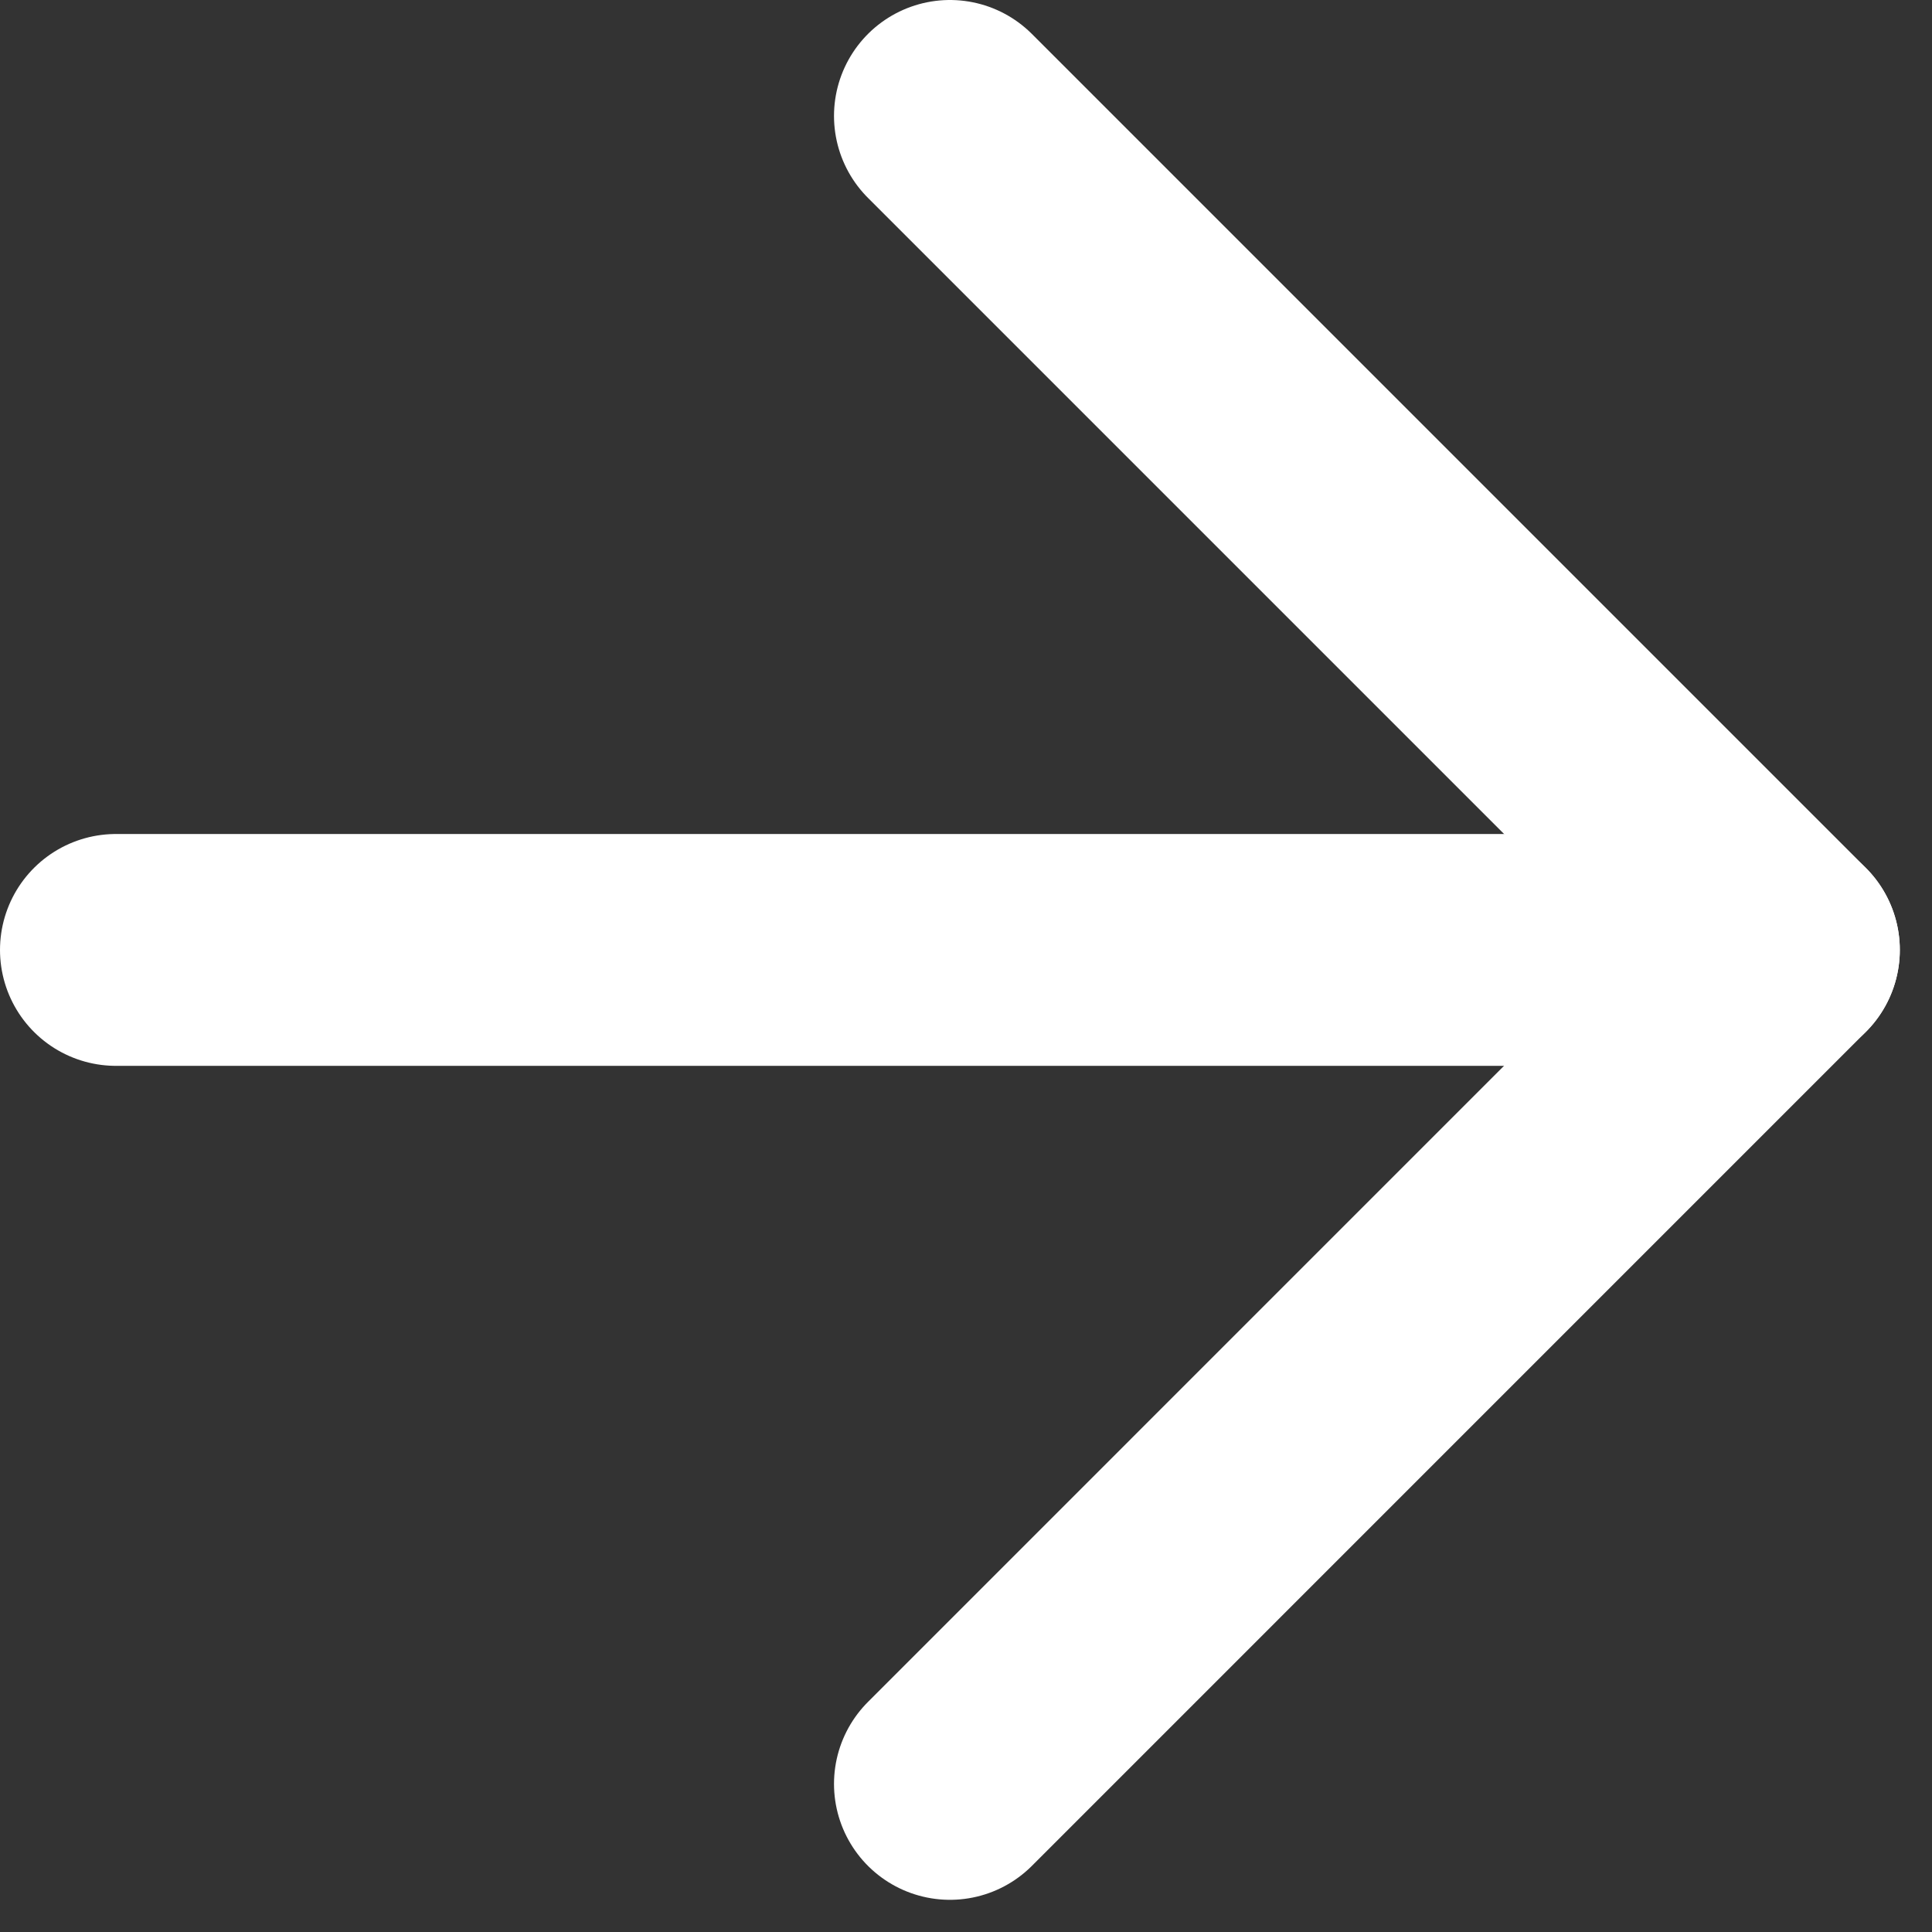 <?xml version="1.0" encoding="UTF-8"?> <svg xmlns="http://www.w3.org/2000/svg" width="50" height="50" viewBox="0 0 50 50" fill="none"><rect x="0" y="0" width="50" height="50" fill="#333333" stroke="none"/> <path d="M3 24.584H46.167" stroke="white" stroke-width="6" stroke-linecap="round" stroke-linejoin="round"></path> <path d="M24.584 3L46.167 24.583L24.584 46.167" stroke="white" stroke-width="6" stroke-linecap="round" stroke-linejoin="round"></path> </svg> 